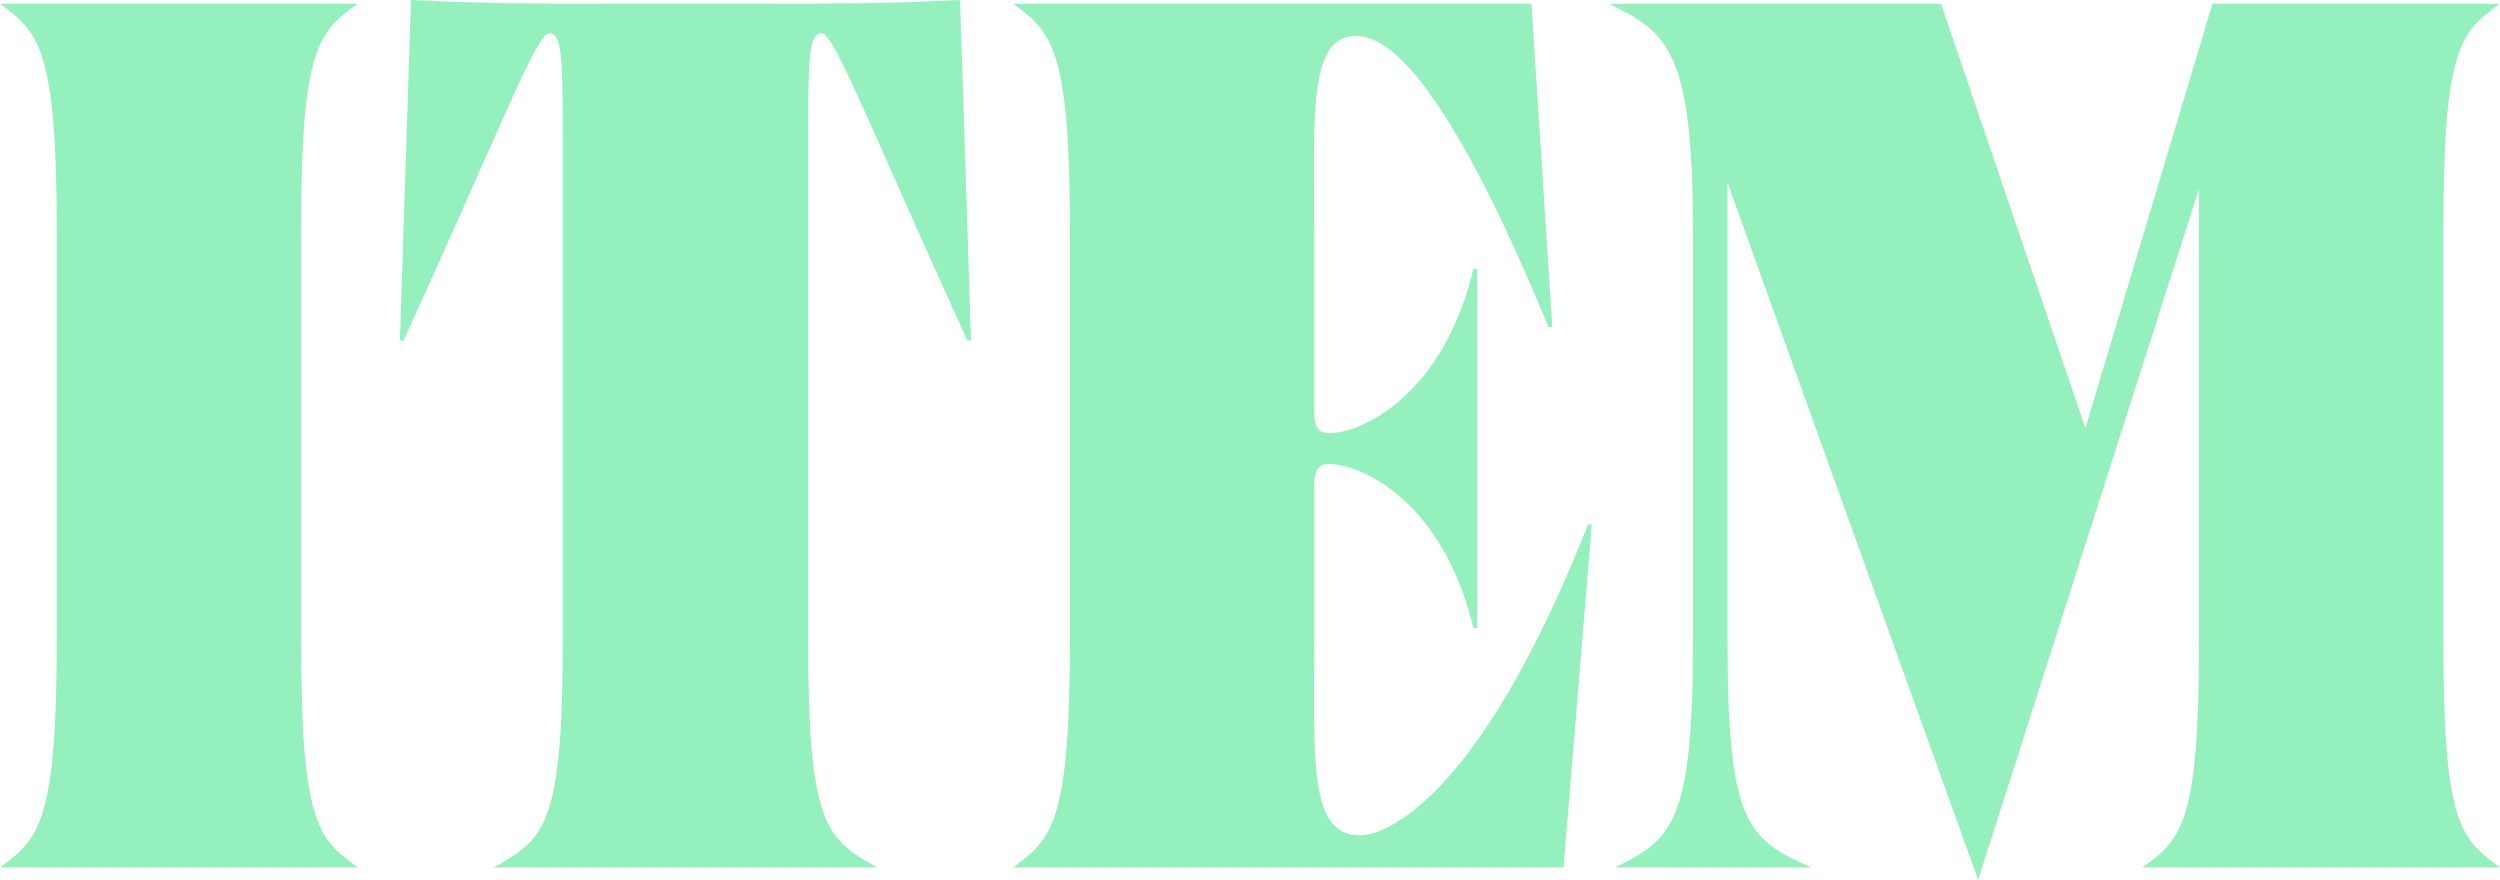 <svg xmlns="http://www.w3.org/2000/svg" width="131.69" height="46.345" viewBox="0 0 131.69 46.345">
  <path id="パス_14" data-name="パス 14" d="M1.43,96H20.28c-2.08-1.5-2.99-2.275-2.99-11.96V62.46c0-9.685.91-10.465,2.99-11.96H1.43C3.445,52,4.42,52.775,4.42,62.46V84.04C4.42,93.725,3.445,94.5,1.43,96Zm26,0H47.645C44.915,94.5,44,93.725,44,84.04V57.455c0-4.29.065-5.4.715-5.4s2.4,4.615,7.67,16.185h.195L52,50.305c-3.835.195-6.37.195-10.205.195H33.28c-3.835,0-6.37,0-10.2-.195l-.585,17.94h.195c5.265-11.57,7.02-16.185,7.67-16.185s.715,1.1.715,5.4V84.04C31.07,93.725,30.16,94.5,27.43,96ZM54.8,96h28.99L85.28,77.93h-.195C79.3,92.555,74.36,94.31,73.06,94.31c-2.73,0-2.4-4.1-2.4-10.335V75.85c0-.91.325-1.1.78-1.1,1.82,0,6.045,2.08,7.605,8.645h.195V64.475H79.04c-1.56,6.565-5.785,8.645-7.605,8.645-.455,0-.78-.195-.78-1.105V62.4c0-5.98-.325-10.205,2.21-10.205,2.015,0,5.135,3.25,10.14,15.34H83.2L82.1,50.5H54.8c2.015,1.5,2.99,2.275,2.99,11.96V84.04C57.785,93.725,56.81,94.5,54.8,96Zm50.83.65,11.635-36.4V84.04c0,9.685-.91,10.465-2.99,11.96h18.85c-2.08-1.5-2.99-2.275-2.99-11.96V62.46c0-9.685.91-10.465,2.99-11.96H117.975L111.28,72.86,103.675,50.5H86.19c2.99,1.5,4.42,2.275,4.42,11.96V84.04c0,9.685-1.105,10.465-4.1,11.96H96.85c-3.38-1.5-4.42-2.275-4.42-11.96V59.925Z" transform="translate(-1.43 -50.305)" fill="#94f0bc"/>
</svg>

